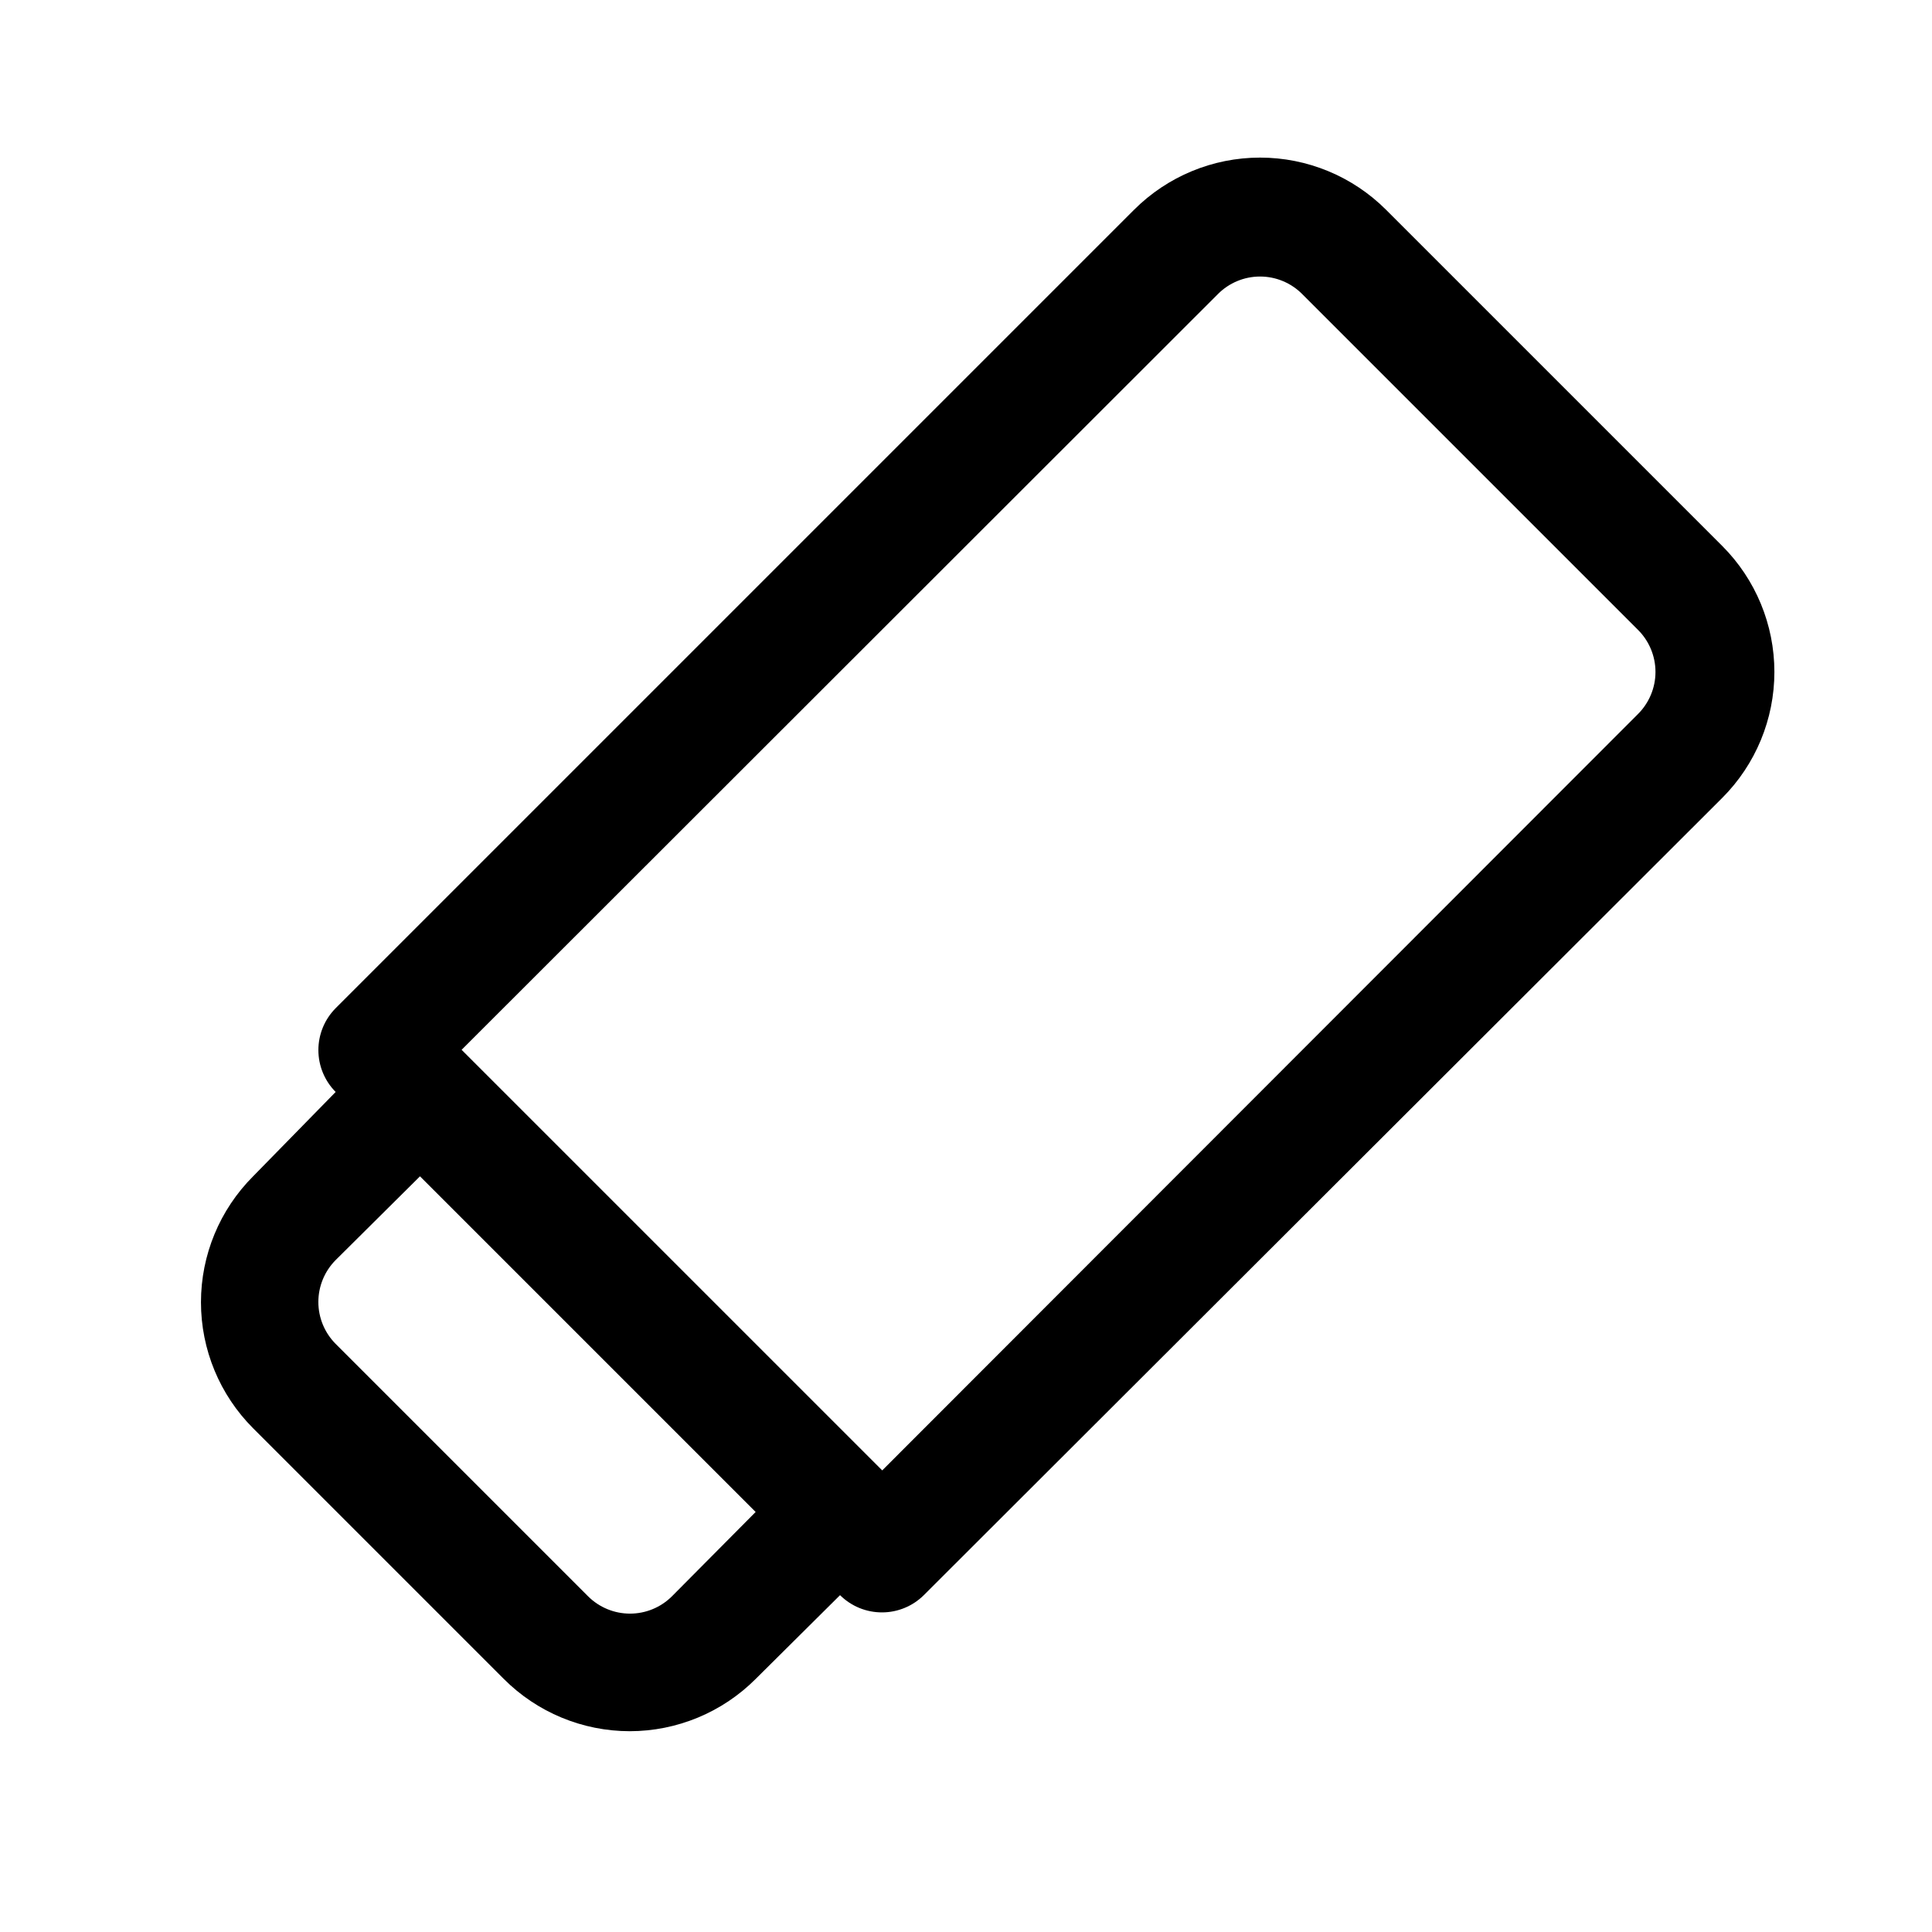 <?xml version="1.0" encoding="UTF-8"?>
<!-- Uploaded to: ICON Repo, www.svgrepo.com, Generator: ICON Repo Mixer Tools -->
<svg fill="#000000" width="800px" height="800px" version="1.1" viewBox="144 144 512 512" xmlns="http://www.w3.org/2000/svg">
 <path d="m600.42 288.69-89.113-89.109c-8.855-8.848-20.859-13.816-33.379-13.816-12.516 0-24.52 4.969-33.375 13.816l-211.6 211.6c-2.93 2.949-4.578 6.941-4.578 11.102s1.648 8.148 4.578 11.098l-21.883 22.359c-8.844 8.855-13.812 20.859-13.812 33.375s4.969 24.523 13.812 33.379l66.441 66.438c8.848 8.863 20.852 13.844 33.375 13.855 12.523-0.012 24.527-4.992 33.379-13.855l22.355-22.199c2.973 2.949 6.992 4.59 11.18 4.566 4.129-0.016 8.086-1.656 11.02-4.566l211.6-211.29c8.844-8.855 13.812-20.859 13.812-33.375s-4.969-24.523-13.812-33.379zm-278.36 278.36c-2.949 2.934-6.941 4.578-11.102 4.578s-8.148-1.645-11.098-4.578l-66.914-66.914c-2.93-2.949-4.578-6.938-4.578-11.098s1.648-8.148 4.578-11.102l22.355-22.199 88.953 88.953zm256-233.8-200.26 200.42-111.47-111.46 200.42-200.27c2.957-2.981 6.981-4.656 11.176-4.656 4.199 0 8.223 1.676 11.18 4.656l88.953 88.953c2.981 2.957 4.66 6.981 4.66 11.18 0 4.195-1.68 8.223-4.66 11.176z"/>
</svg>